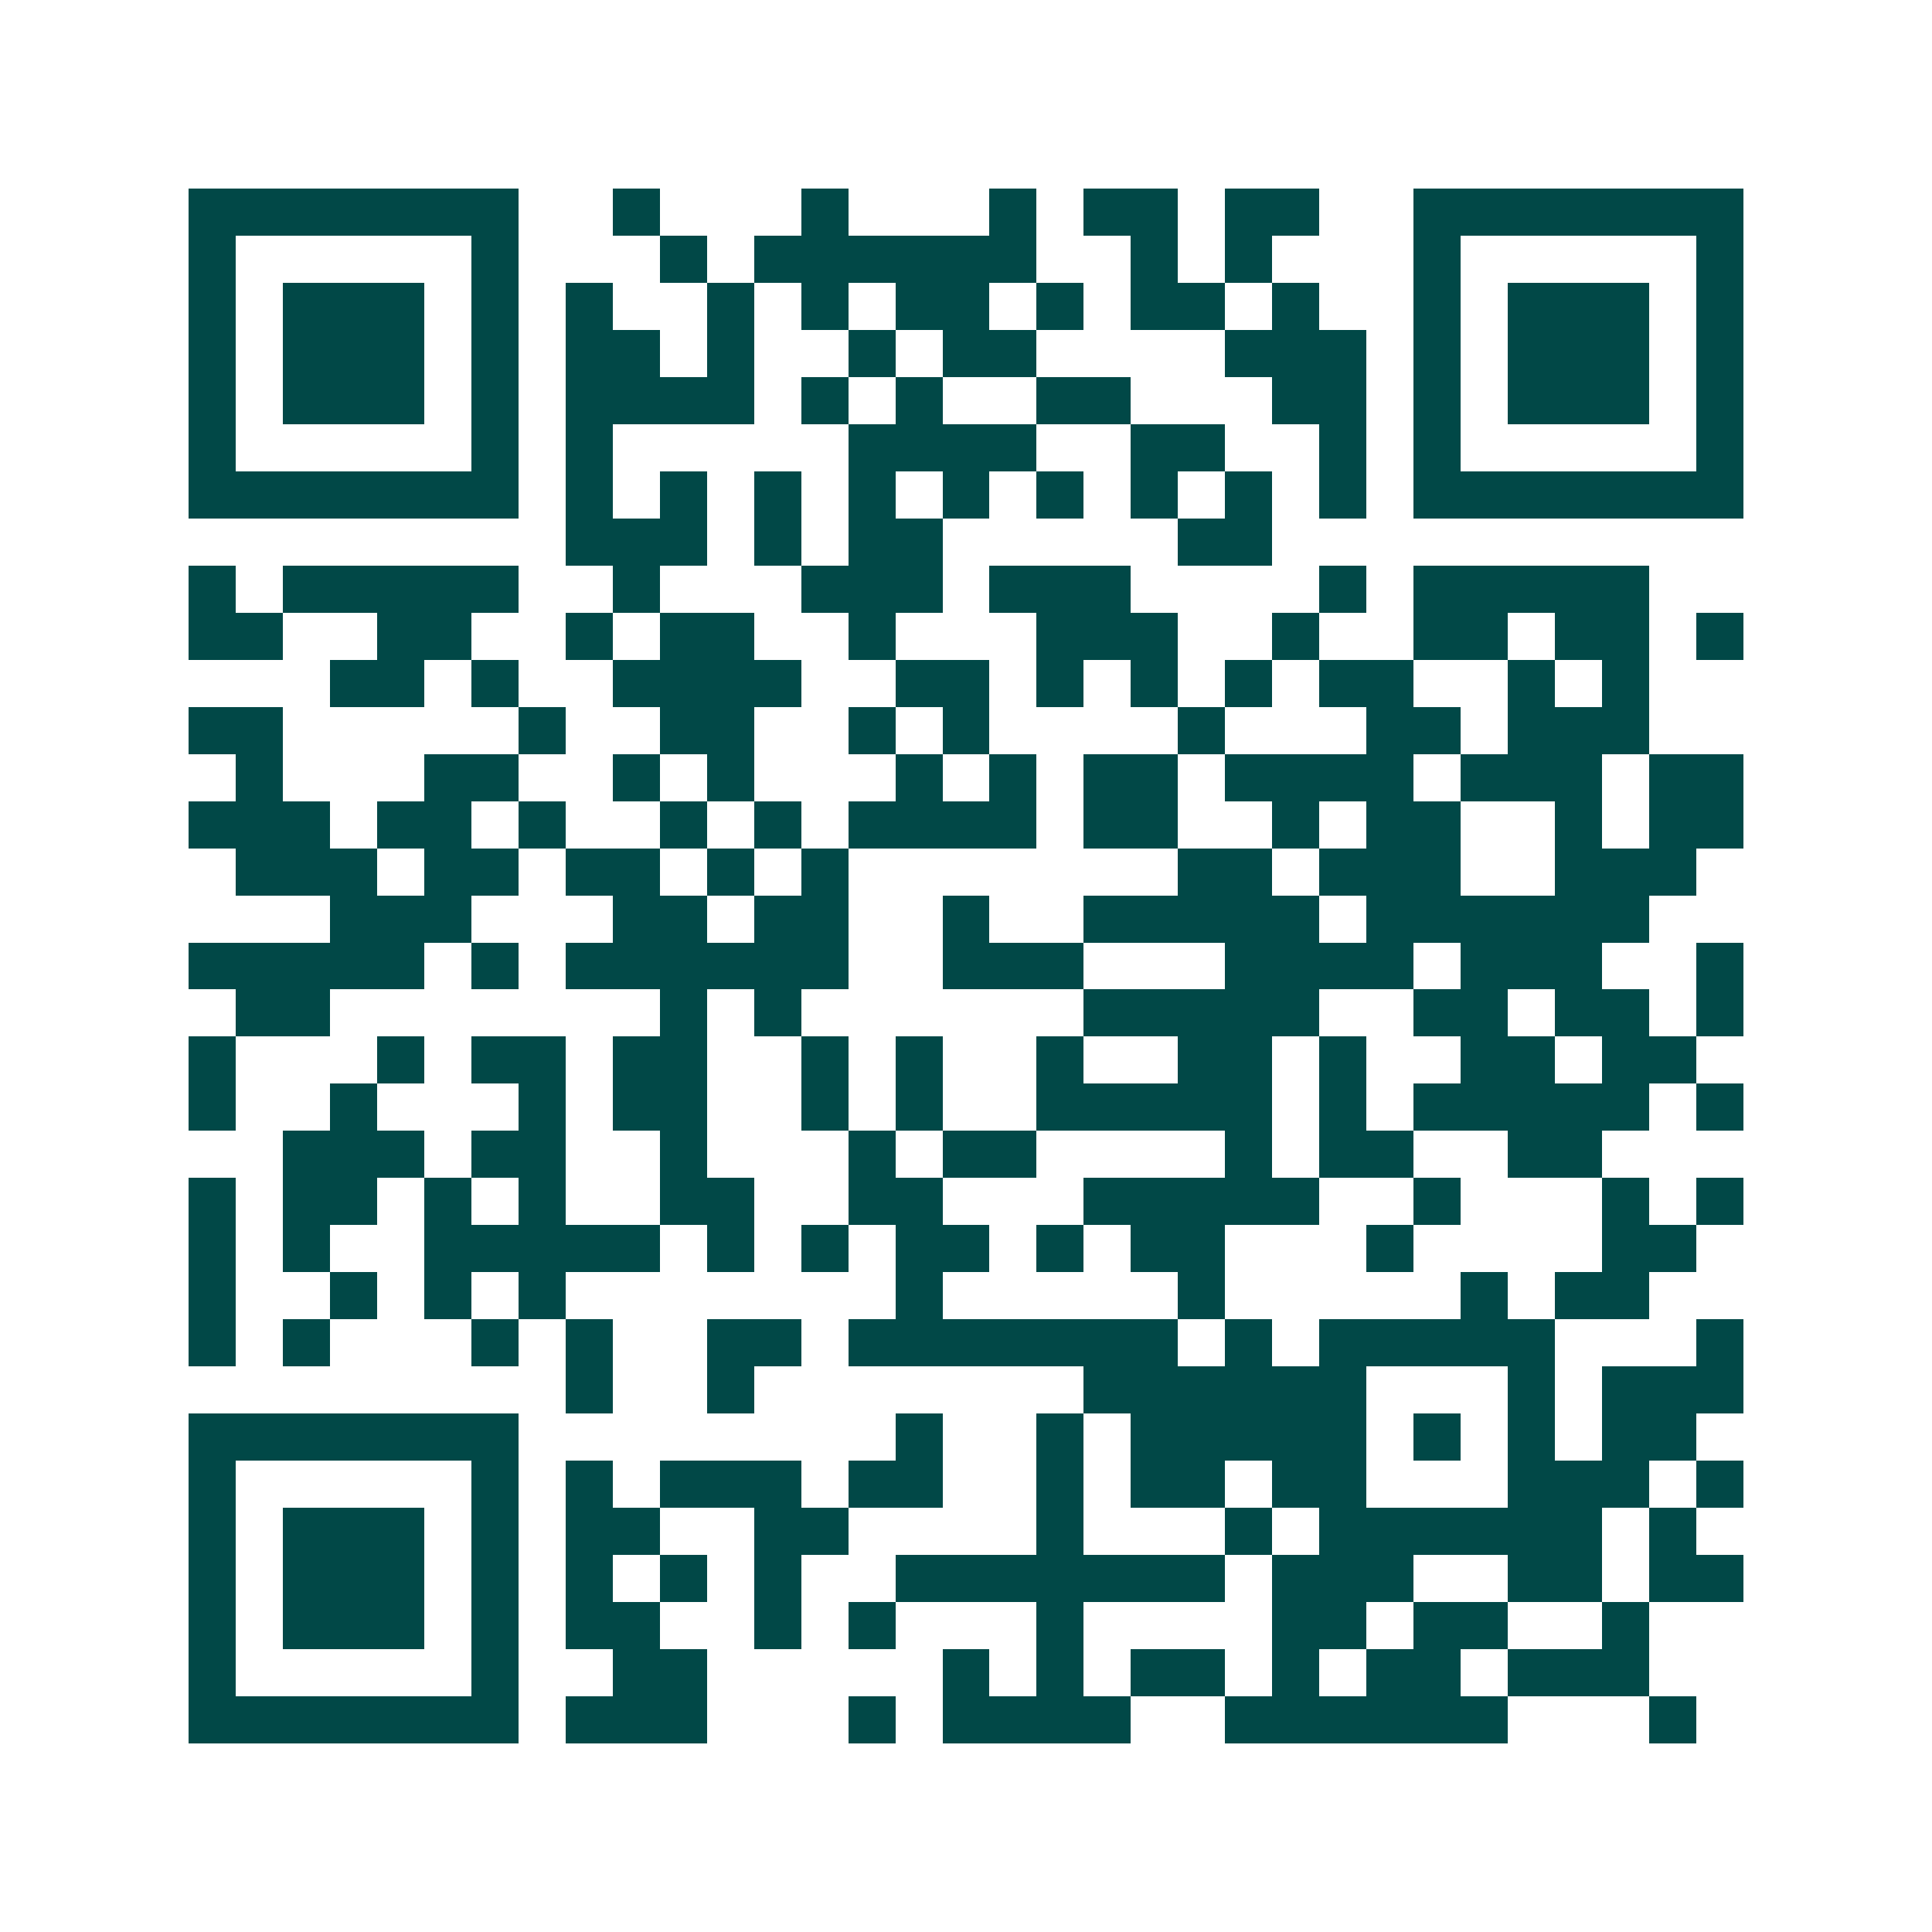 <svg xmlns="http://www.w3.org/2000/svg" width="200" height="200" viewBox="0 0 41 41" shape-rendering="crispEdges"><path fill="#ffffff" d="M0 0h41v41H0z"/><path stroke="#014847" d="M4 4.5h7m2 0h1m3 0h1m3 0h1m1 0h2m1 0h2m2 0h7M4 5.5h1m5 0h1m3 0h1m1 0h6m2 0h1m1 0h1m3 0h1m5 0h1M4 6.5h1m1 0h3m1 0h1m1 0h1m2 0h1m1 0h1m1 0h2m1 0h1m1 0h2m1 0h1m2 0h1m1 0h3m1 0h1M4 7.5h1m1 0h3m1 0h1m1 0h2m1 0h1m2 0h1m1 0h2m4 0h3m1 0h1m1 0h3m1 0h1M4 8.5h1m1 0h3m1 0h1m1 0h4m1 0h1m1 0h1m2 0h2m3 0h2m1 0h1m1 0h3m1 0h1M4 9.5h1m5 0h1m1 0h1m5 0h4m2 0h2m2 0h1m1 0h1m5 0h1M4 10.5h7m1 0h1m1 0h1m1 0h1m1 0h1m1 0h1m1 0h1m1 0h1m1 0h1m1 0h1m1 0h7M12 11.5h3m1 0h1m1 0h2m5 0h2M4 12.5h1m1 0h5m2 0h1m3 0h3m1 0h3m4 0h1m1 0h5M4 13.5h2m2 0h2m2 0h1m1 0h2m2 0h1m3 0h3m2 0h1m2 0h2m1 0h2m1 0h1M7 14.5h2m1 0h1m2 0h4m2 0h2m1 0h1m1 0h1m1 0h1m1 0h2m2 0h1m1 0h1M4 15.5h2m5 0h1m2 0h2m2 0h1m1 0h1m4 0h1m3 0h2m1 0h3M5 16.5h1m3 0h2m2 0h1m1 0h1m3 0h1m1 0h1m1 0h2m1 0h4m1 0h3m1 0h2M4 17.5h3m1 0h2m1 0h1m2 0h1m1 0h1m1 0h4m1 0h2m2 0h1m1 0h2m2 0h1m1 0h2M5 18.5h3m1 0h2m1 0h2m1 0h1m1 0h1m7 0h2m1 0h3m2 0h3M7 19.5h3m3 0h2m1 0h2m2 0h1m2 0h5m1 0h6M4 20.5h5m1 0h1m1 0h6m2 0h3m3 0h4m1 0h3m2 0h1M5 21.5h2m7 0h1m1 0h1m6 0h5m2 0h2m1 0h2m1 0h1M4 22.5h1m3 0h1m1 0h2m1 0h2m2 0h1m1 0h1m2 0h1m2 0h2m1 0h1m2 0h2m1 0h2M4 23.5h1m2 0h1m3 0h1m1 0h2m2 0h1m1 0h1m2 0h5m1 0h1m1 0h5m1 0h1M6 24.5h3m1 0h2m2 0h1m3 0h1m1 0h2m4 0h1m1 0h2m2 0h2M4 25.5h1m1 0h2m1 0h1m1 0h1m2 0h2m2 0h2m3 0h5m2 0h1m3 0h1m1 0h1M4 26.5h1m1 0h1m2 0h5m1 0h1m1 0h1m1 0h2m1 0h1m1 0h2m3 0h1m4 0h2M4 27.5h1m2 0h1m1 0h1m1 0h1m7 0h1m5 0h1m5 0h1m1 0h2M4 28.5h1m1 0h1m3 0h1m1 0h1m2 0h2m1 0h7m1 0h1m1 0h5m3 0h1M12 29.5h1m2 0h1m7 0h6m3 0h1m1 0h3M4 30.5h7m8 0h1m2 0h1m1 0h5m1 0h1m1 0h1m1 0h2M4 31.5h1m5 0h1m1 0h1m1 0h3m1 0h2m2 0h1m1 0h2m1 0h2m3 0h3m1 0h1M4 32.5h1m1 0h3m1 0h1m1 0h2m2 0h2m4 0h1m3 0h1m1 0h6m1 0h1M4 33.5h1m1 0h3m1 0h1m1 0h1m1 0h1m1 0h1m2 0h7m1 0h3m2 0h2m1 0h2M4 34.5h1m1 0h3m1 0h1m1 0h2m2 0h1m1 0h1m3 0h1m4 0h2m1 0h2m2 0h1M4 35.5h1m5 0h1m2 0h2m5 0h1m1 0h1m1 0h2m1 0h1m1 0h2m1 0h3M4 36.5h7m1 0h3m3 0h1m1 0h4m2 0h6m3 0h1"/></svg>
